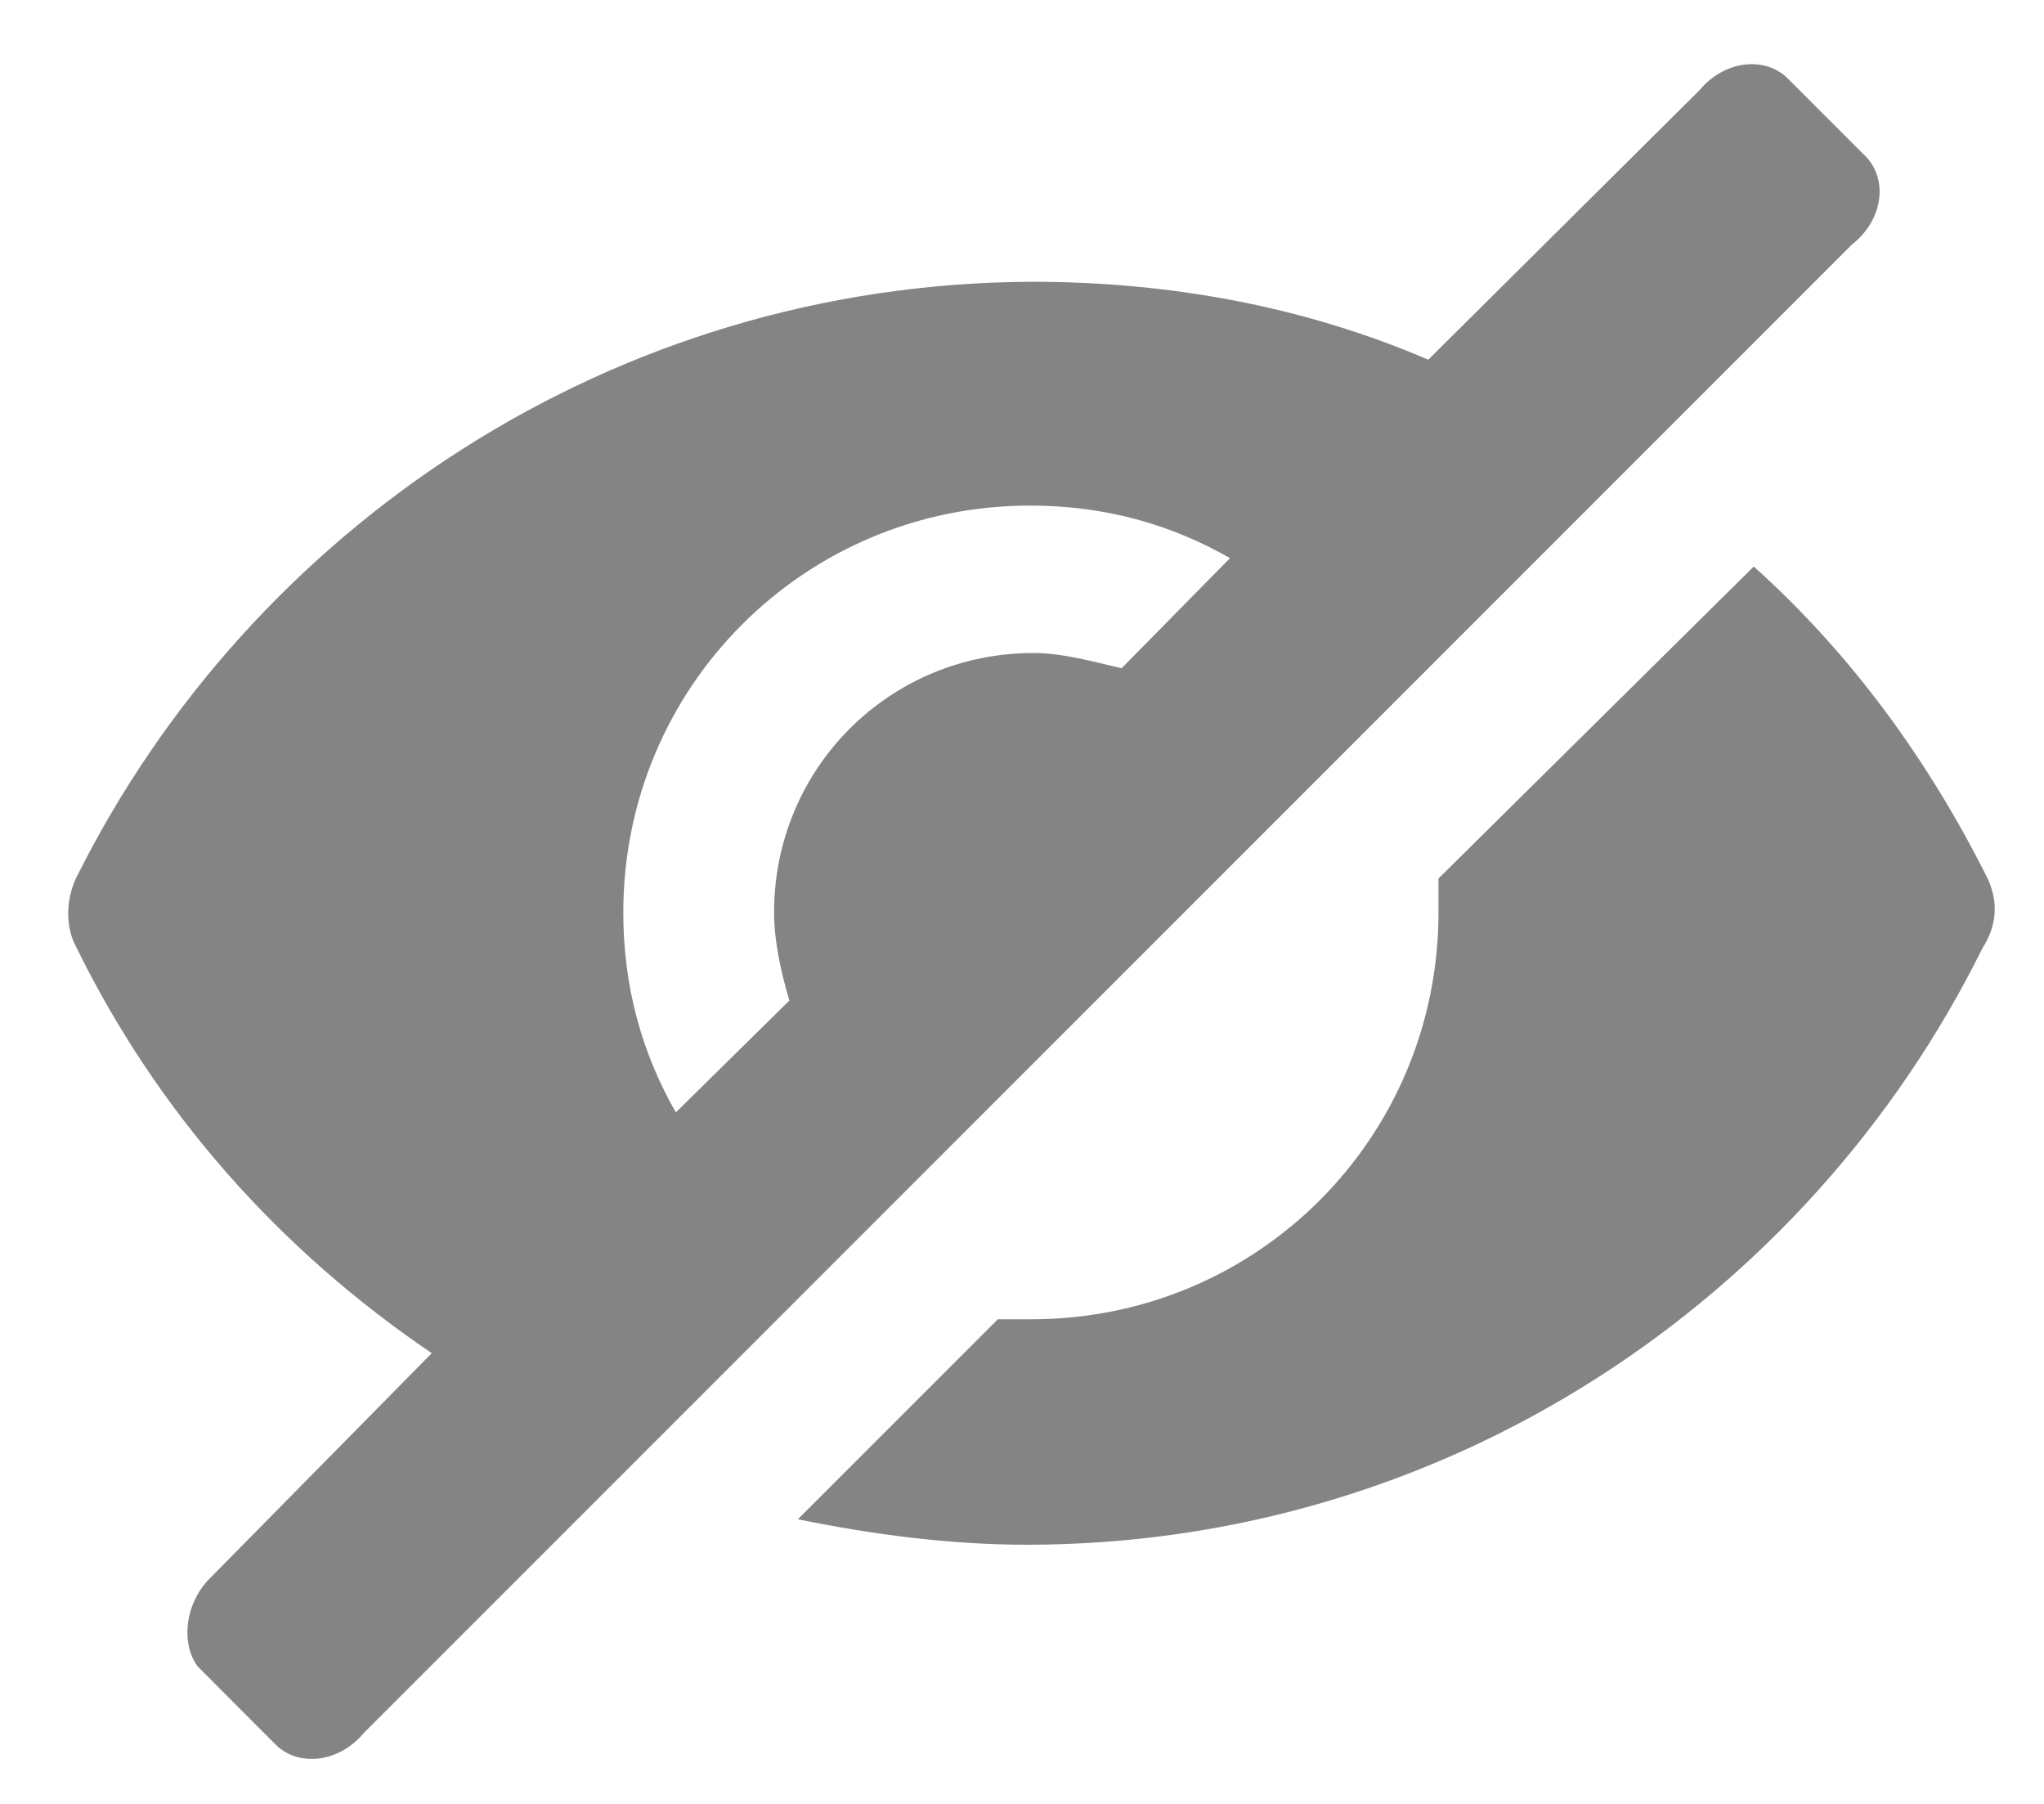 <svg width="17" height="15" viewBox="0 0 17 15" fill="none" xmlns="http://www.w3.org/2000/svg">
<path d="M15.516 1.3L14.868 0.652C14.684 0.468 14.346 0.497 14.135 0.75L11.879 2.991C10.864 2.555 9.751 2.343 8.581 2.343C5.099 2.357 2.083 4.387 0.631 7.305C0.546 7.488 0.546 7.714 0.631 7.869C1.307 9.25 2.322 10.392 3.591 11.252L1.744 13.126C1.533 13.338 1.505 13.676 1.646 13.859L2.294 14.508C2.477 14.691 2.816 14.663 3.027 14.409L15.403 2.033C15.671 1.822 15.699 1.484 15.516 1.3L15.516 1.3ZM9.328 5.557C9.088 5.5 8.835 5.43 8.595 5.43C7.397 5.43 6.438 6.389 6.438 7.587C6.438 7.826 6.495 8.08 6.565 8.32L5.621 9.25C5.339 8.757 5.184 8.207 5.184 7.587C5.184 5.712 6.692 4.204 8.567 4.204C9.187 4.204 9.737 4.359 10.23 4.641L9.328 5.557Z" fill="#666666" fill-opacity="0.8"/>
<path d="M16.531 7.305C16.038 6.318 15.389 5.43 14.586 4.711L11.964 7.305V7.587C11.964 9.462 10.456 10.97 8.581 10.97H8.299L6.636 12.633C7.256 12.76 7.904 12.845 8.539 12.845C12.02 12.845 15.037 10.815 16.489 7.883C16.616 7.685 16.616 7.488 16.531 7.305L16.531 7.305Z" fill="#666666" fill-opacity="0.8"/>
</svg>
